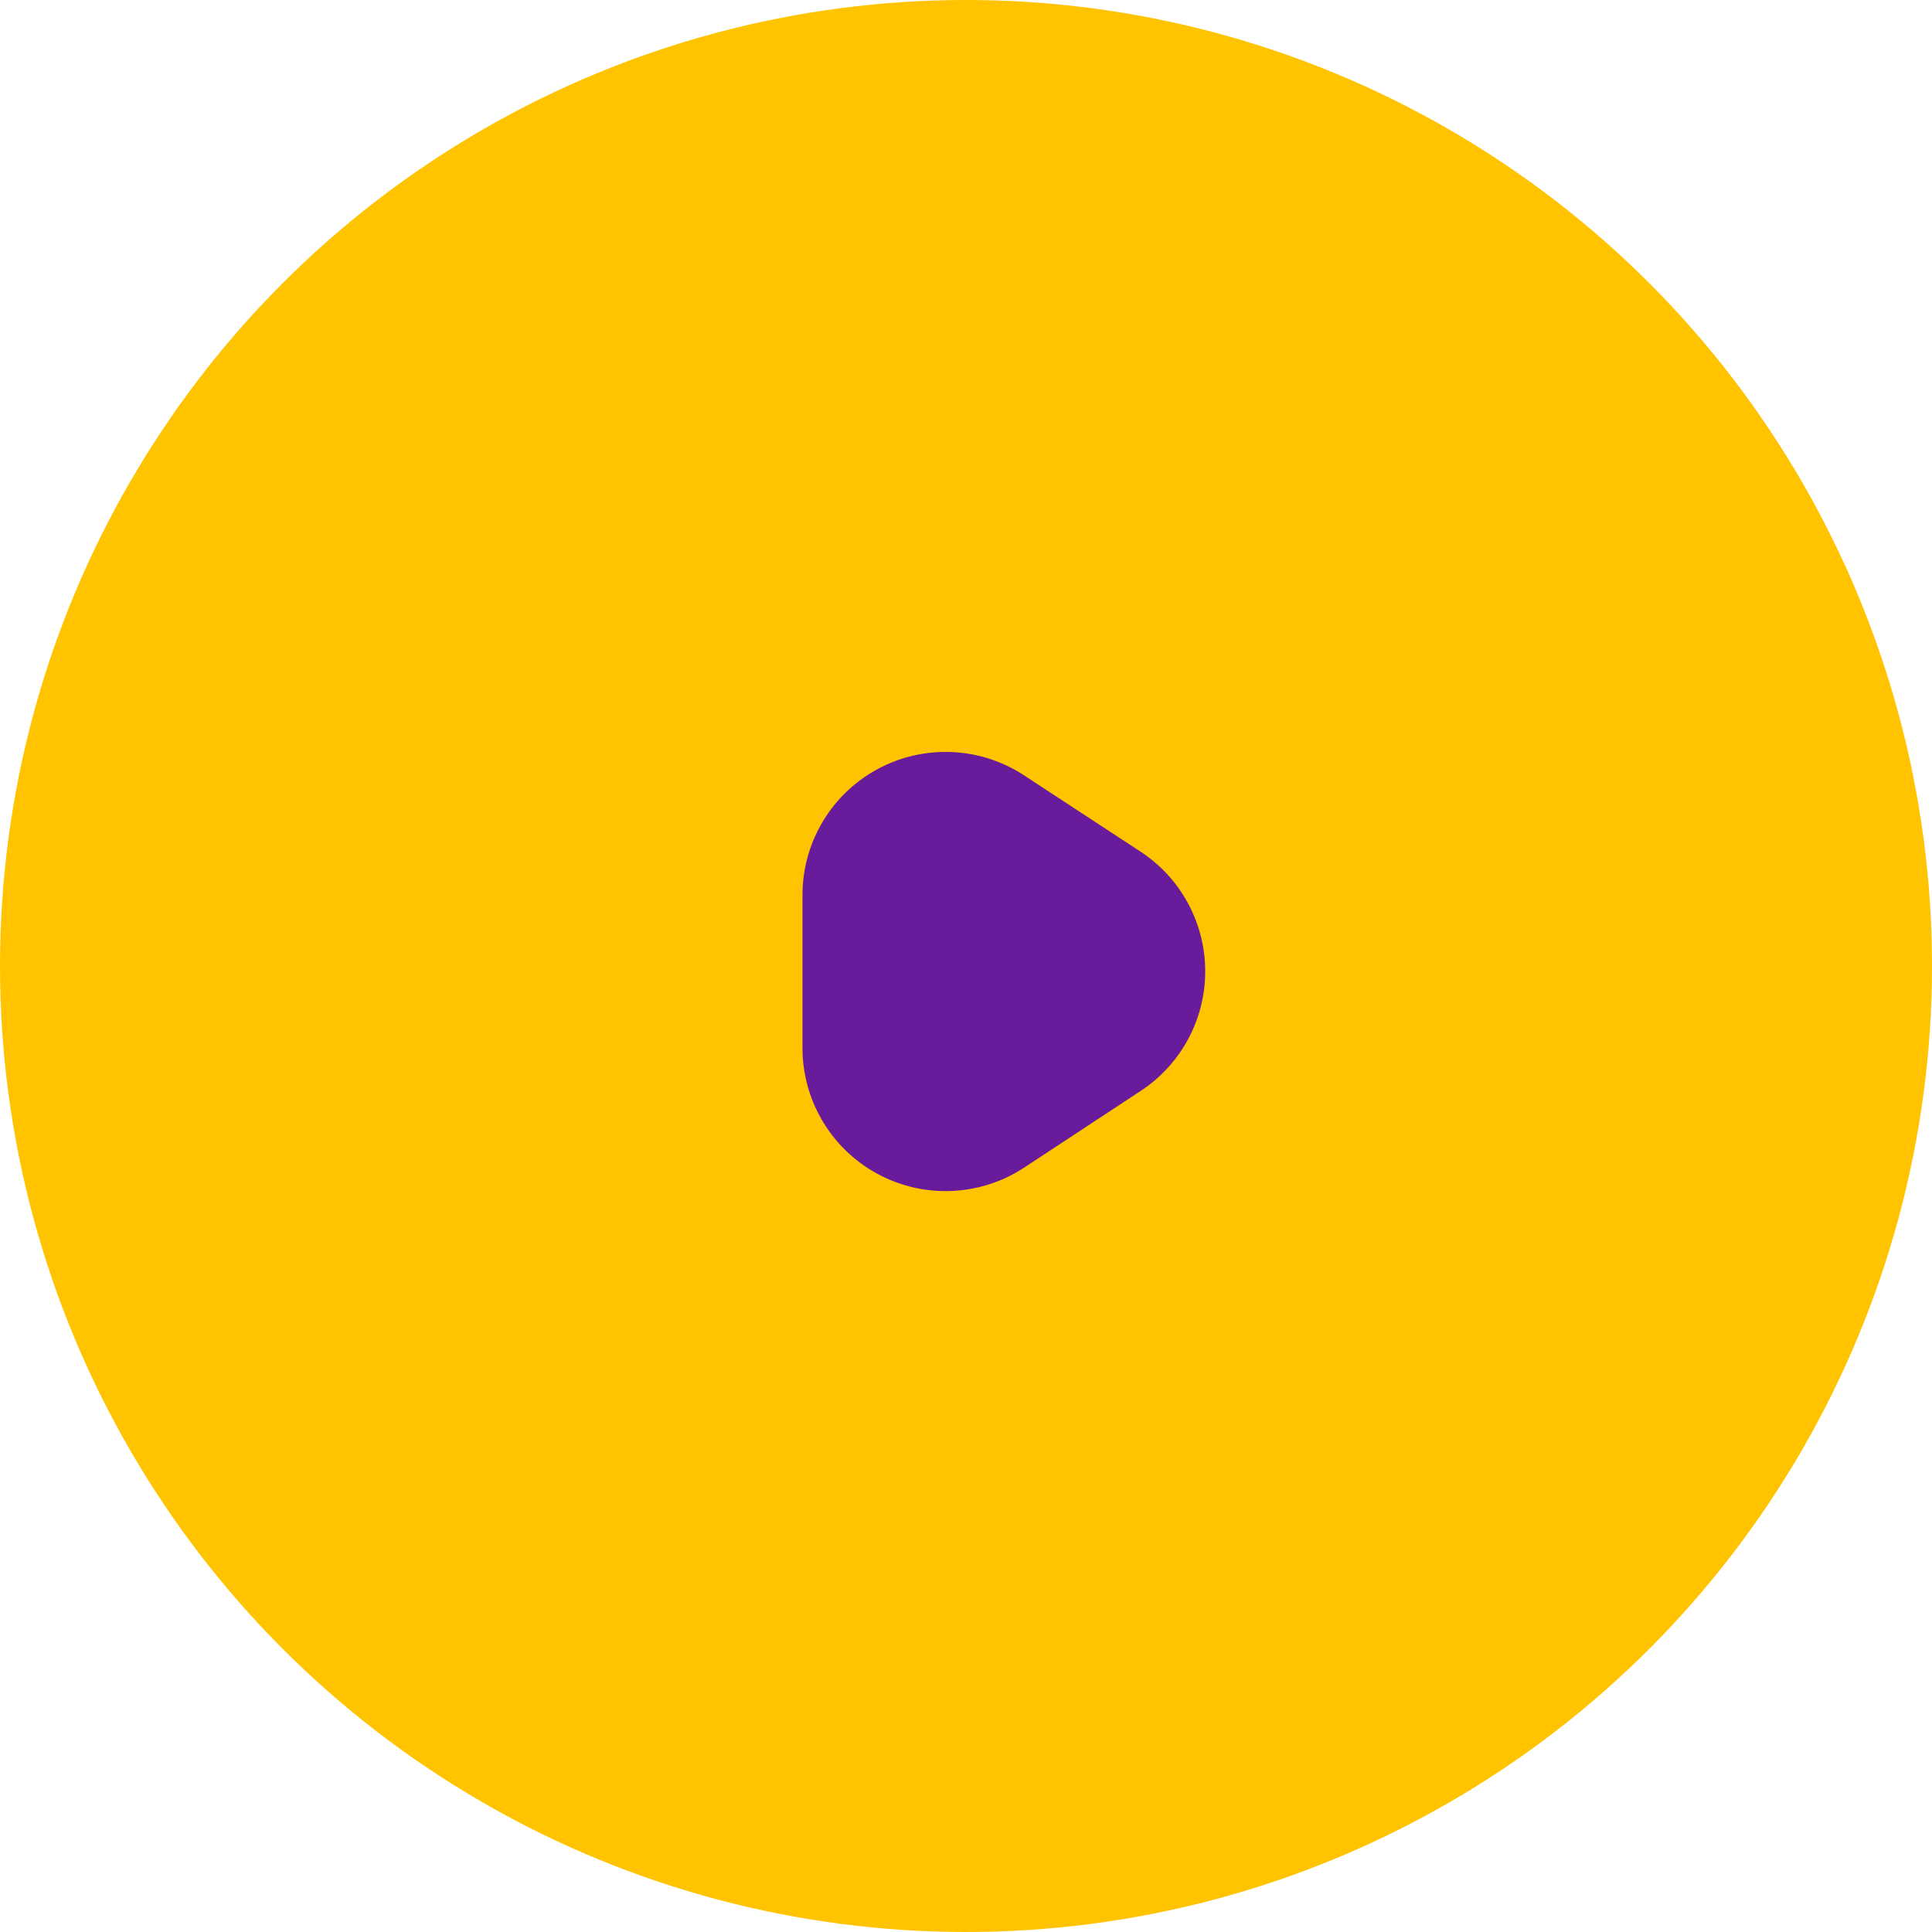 <svg xmlns="http://www.w3.org/2000/svg" width="27" height="27" viewBox="0 0 27 27">
    <g>
        <circle cx="13.5" cy="13.5" r="13.5" fill="#ffc300"/>
        <path fill="#681b9a" d="M3.1 7.178A2 2 0 0 1 0 5.506V3.367A2 2 0 0 1 3.1 1.7l1.626 1.065a2 2 0 0 1 0 3.343z" transform="translate(11.215 9.138)"/>
    </g>
</svg>
